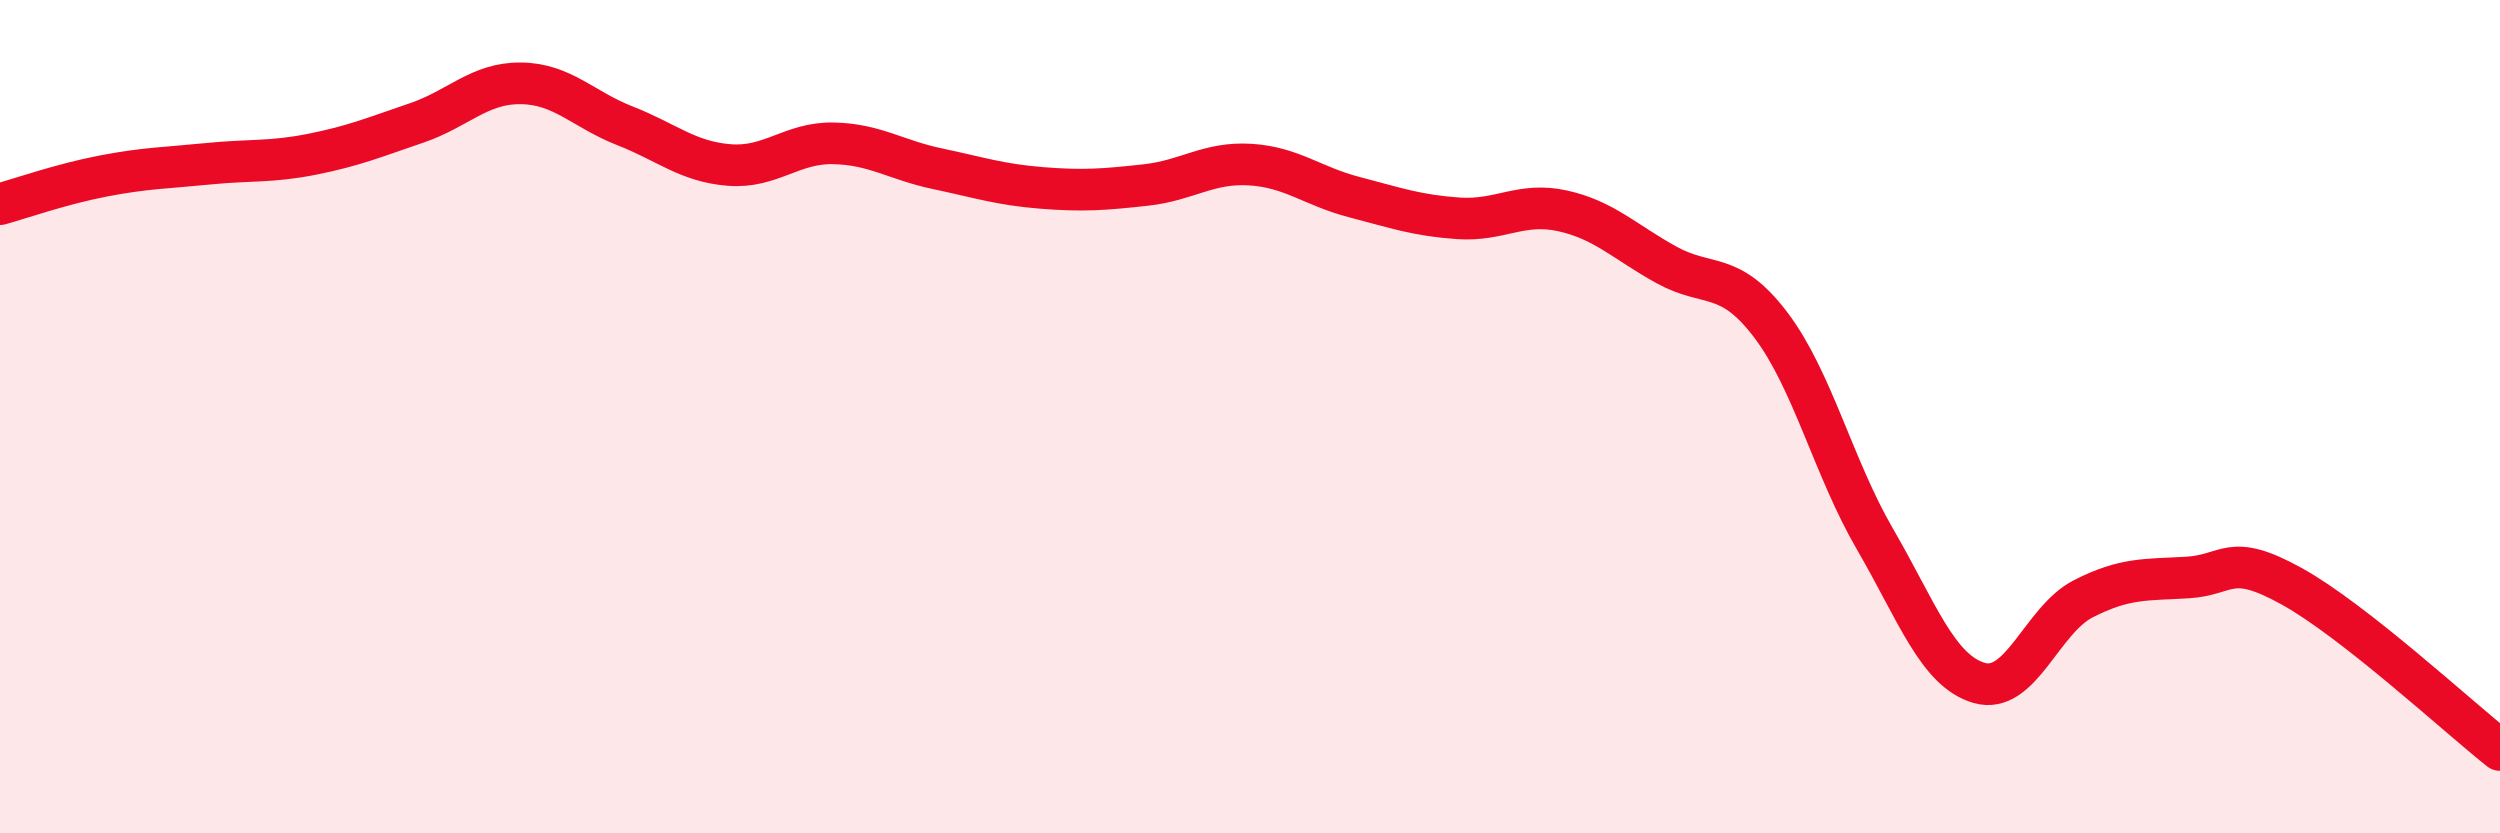 
    <svg width="60" height="20" viewBox="0 0 60 20" xmlns="http://www.w3.org/2000/svg">
      <path
        d="M 0,4.9 C 0.5,4.76 1.5,4.41 2.5,4.22 C 3.5,4.03 4,4.03 5,3.93 C 6,3.83 6.5,3.9 7.5,3.7 C 8.5,3.5 9,3.29 10,2.95 C 11,2.61 11.5,1.99 12.5,2 C 13.5,2.01 14,2.63 15,3.02 C 16,3.41 16.5,3.88 17.5,3.96 C 18.5,4.04 19,3.42 20,3.44 C 21,3.46 21.5,3.84 22.5,4.05 C 23.5,4.26 24,4.43 25,4.51 C 26,4.59 26.5,4.55 27.5,4.44 C 28.5,4.33 29,3.89 30,3.95 C 31,4.01 31.5,4.47 32.5,4.73 C 33.5,4.99 34,5.17 35,5.24 C 36,5.31 36.5,4.84 37.5,5.06 C 38.5,5.28 39,5.81 40,6.36 C 41,6.91 41.5,6.48 42.5,7.8 C 43.5,9.12 44,11.22 45,12.94 C 46,14.66 46.5,16.1 47.5,16.39 C 48.5,16.68 49,14.88 50,14.37 C 51,13.86 51.5,13.92 52.5,13.86 C 53.5,13.8 53.5,13.24 55,14.07 C 56.5,14.9 59,17.21 60,18L60 20L0 20Z"
        fill="#EB0A25"
        opacity="0.1"
        stroke-linecap="round"
        stroke-linejoin="round"
      />
      <path
        d="M 0,4.9 C 0.5,4.76 1.5,4.41 2.5,4.22 C 3.5,4.03 4,4.03 5,3.93 C 6,3.83 6.5,3.9 7.5,3.7 C 8.5,3.5 9,3.29 10,2.95 C 11,2.61 11.5,1.99 12.5,2 C 13.5,2.01 14,2.63 15,3.02 C 16,3.41 16.5,3.88 17.5,3.96 C 18.5,4.04 19,3.42 20,3.44 C 21,3.46 21.5,3.84 22.5,4.05 C 23.5,4.26 24,4.43 25,4.51 C 26,4.59 26.5,4.55 27.5,4.44 C 28.5,4.33 29,3.89 30,3.95 C 31,4.01 31.5,4.47 32.5,4.73 C 33.5,4.99 34,5.17 35,5.24 C 36,5.31 36.5,4.84 37.5,5.06 C 38.5,5.28 39,5.81 40,6.36 C 41,6.91 41.5,6.48 42.5,7.8 C 43.5,9.12 44,11.22 45,12.94 C 46,14.66 46.5,16.1 47.5,16.39 C 48.5,16.68 49,14.88 50,14.37 C 51,13.86 51.5,13.92 52.5,13.86 C 53.5,13.8 53.5,13.24 55,14.07 C 56.5,14.9 59,17.21 60,18"
        stroke="#EB0A25"
        stroke-width="1"
        fill="none"
        stroke-linecap="round"
        stroke-linejoin="round"
      />
    </svg>
  